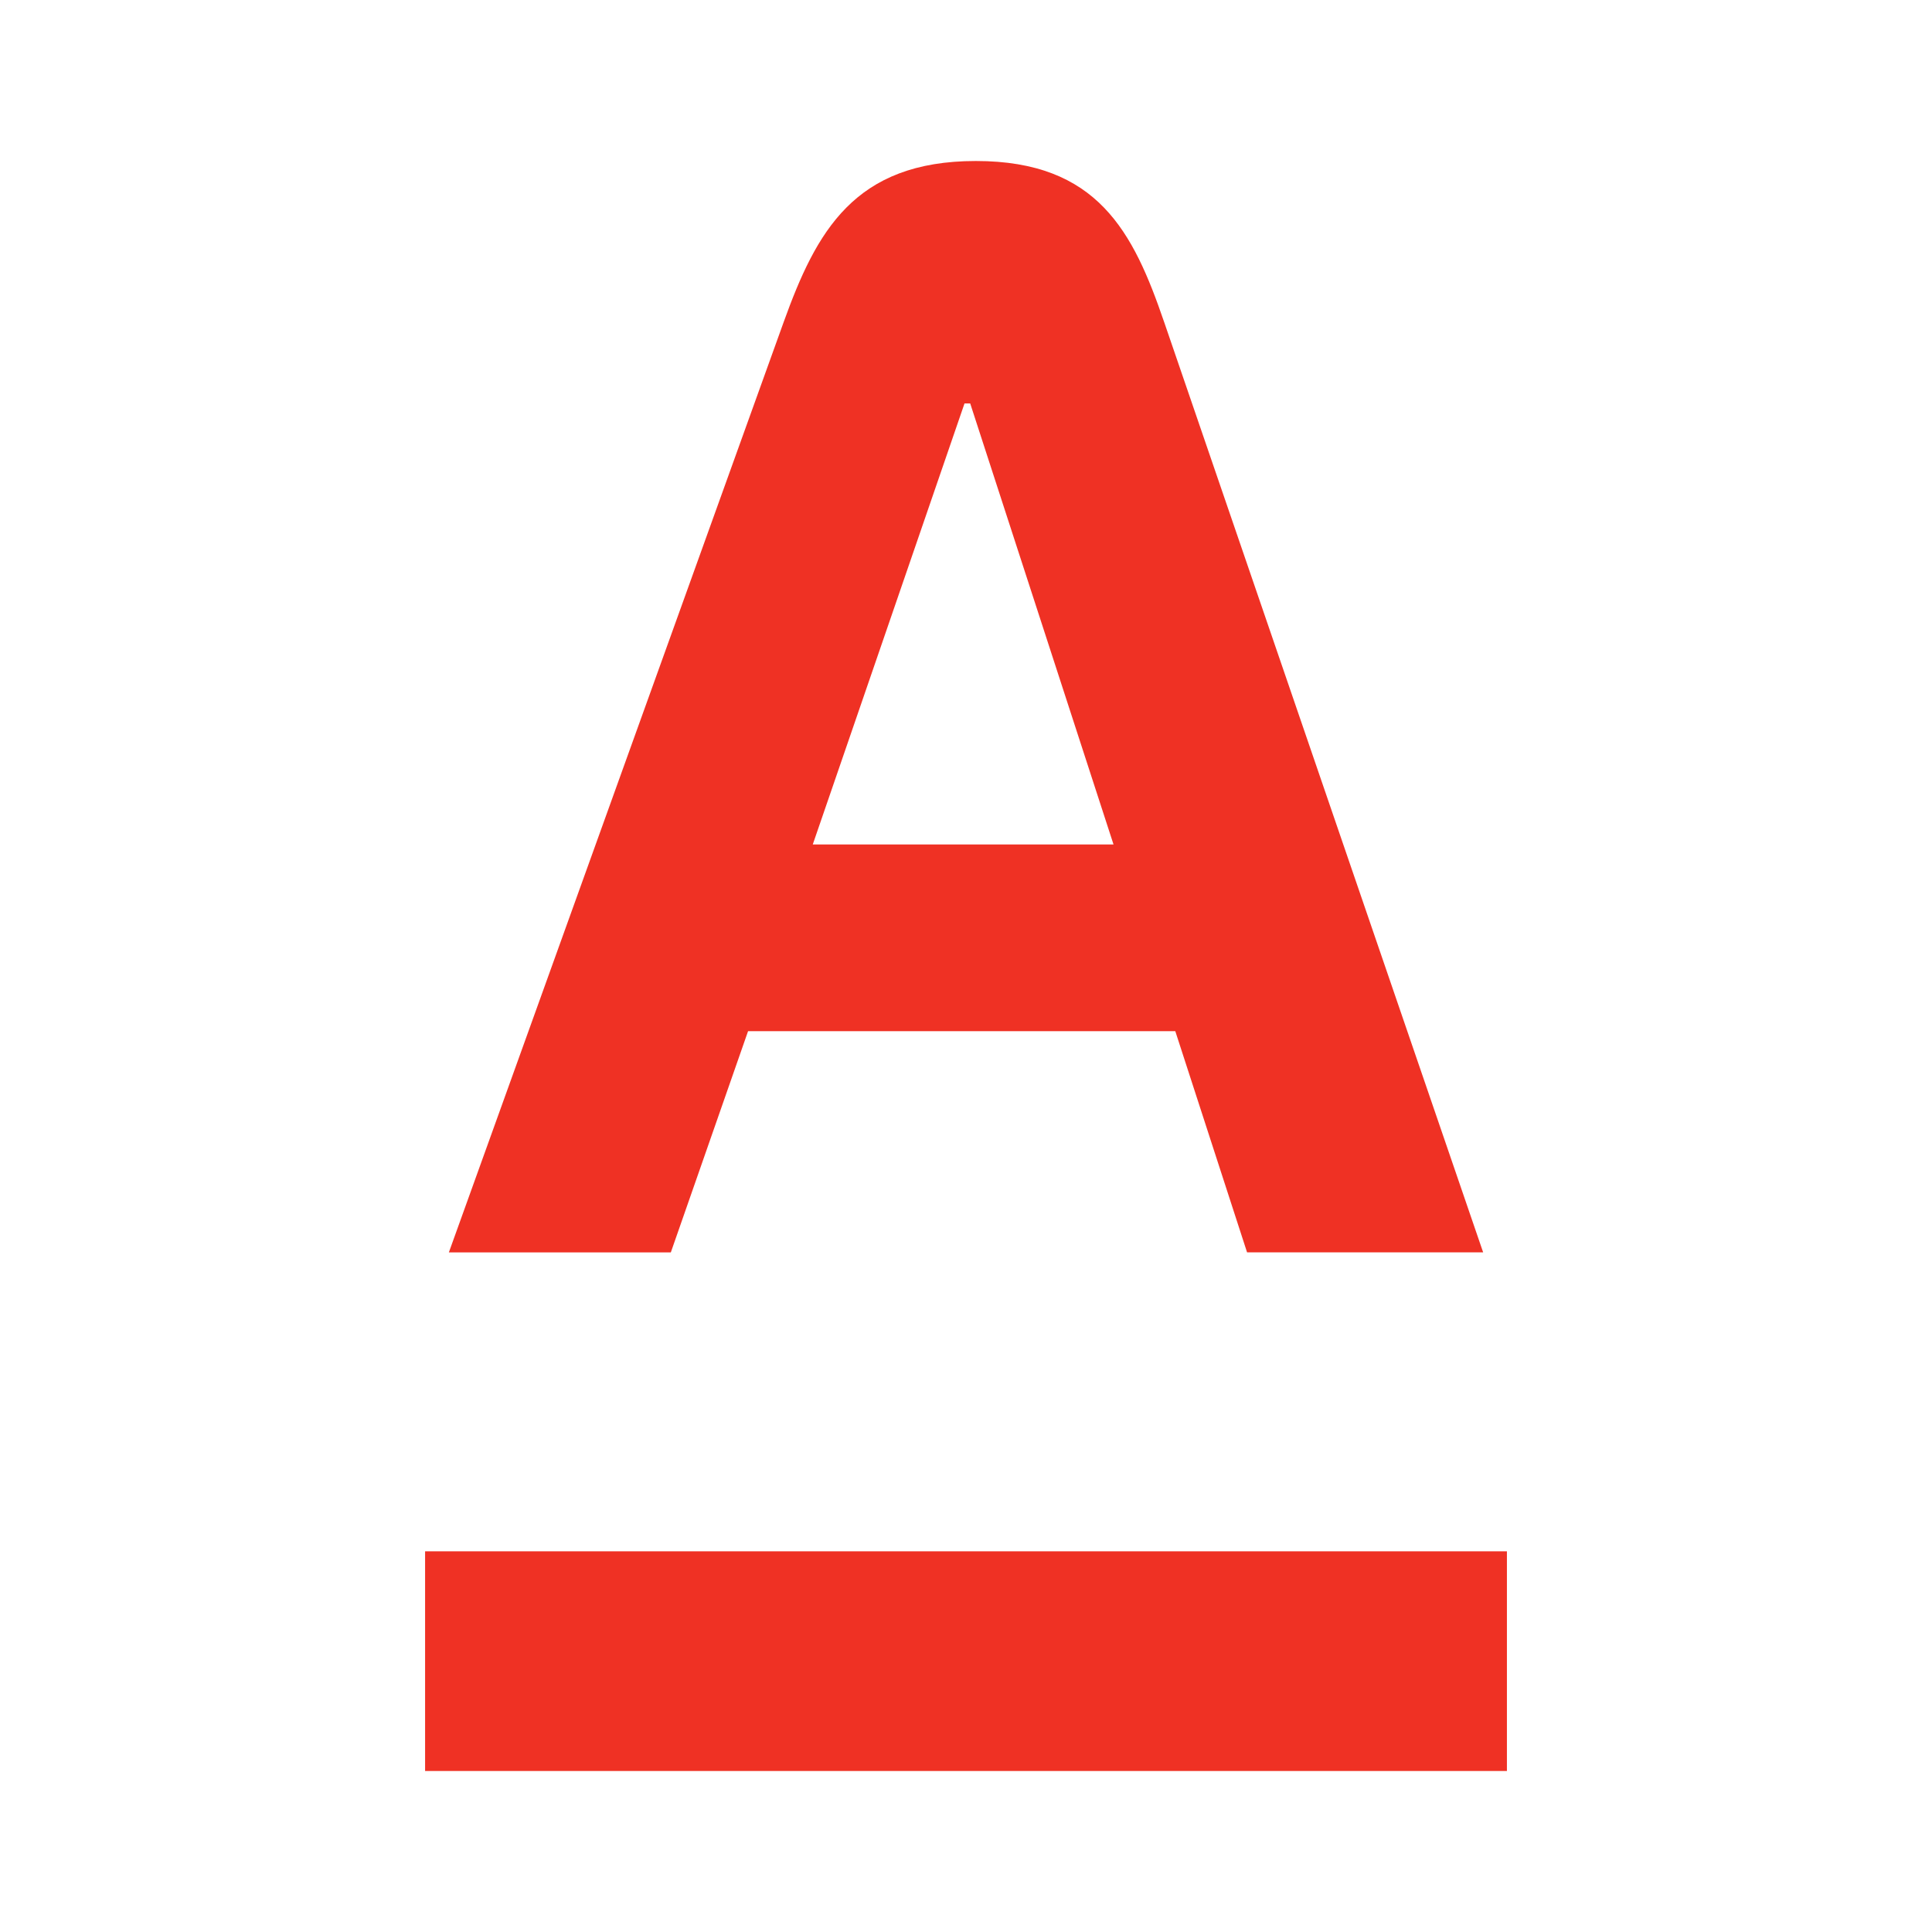 <?xml version="1.0" encoding="UTF-8"?>
<svg version="1.2" baseProfile="tiny-ps" id="svg22"
  xmlns:cc="http://creativecommons.org/ns#"
  xmlns:dc="http://purl.org/dc/elements/1.1/"
  xmlns:inkscape="http://www.inkscape.org/namespaces/inkscape"
  xmlns:rdf="http://www.w3.org/1999/02/22-rdf-syntax-ns#"
  xmlns:sodipodi="http://sodipodi.sourceforge.net/DTD/sodipodi-0.dtd"
  xmlns:svg="http://www.w3.org/2000/svg"
  xmlns="http://www.w3.org/2000/svg"
  xmlns:xlink="http://www.w3.org/1999/xlink" viewBox="0 0 216 216" xml:space="preserve">
  <title>Альфа-Форекс</title>
  <path d="m130.15 36c-3.444-10.061-7.427-18-21.046-18-13.618 0-17.853 7.92-21.486 18l-37.435 104.02h24.816l8.635-24.731h47.766l8.024 24.726h26.394l-35.668-104.02zm-39.283 58.415 16.967-49.311h0.635l16.025 49.311zm77.608 79.025h-120.95v24.561h120.95z" fill="#ef3124" stroke-width="4.737"/>
</svg>
